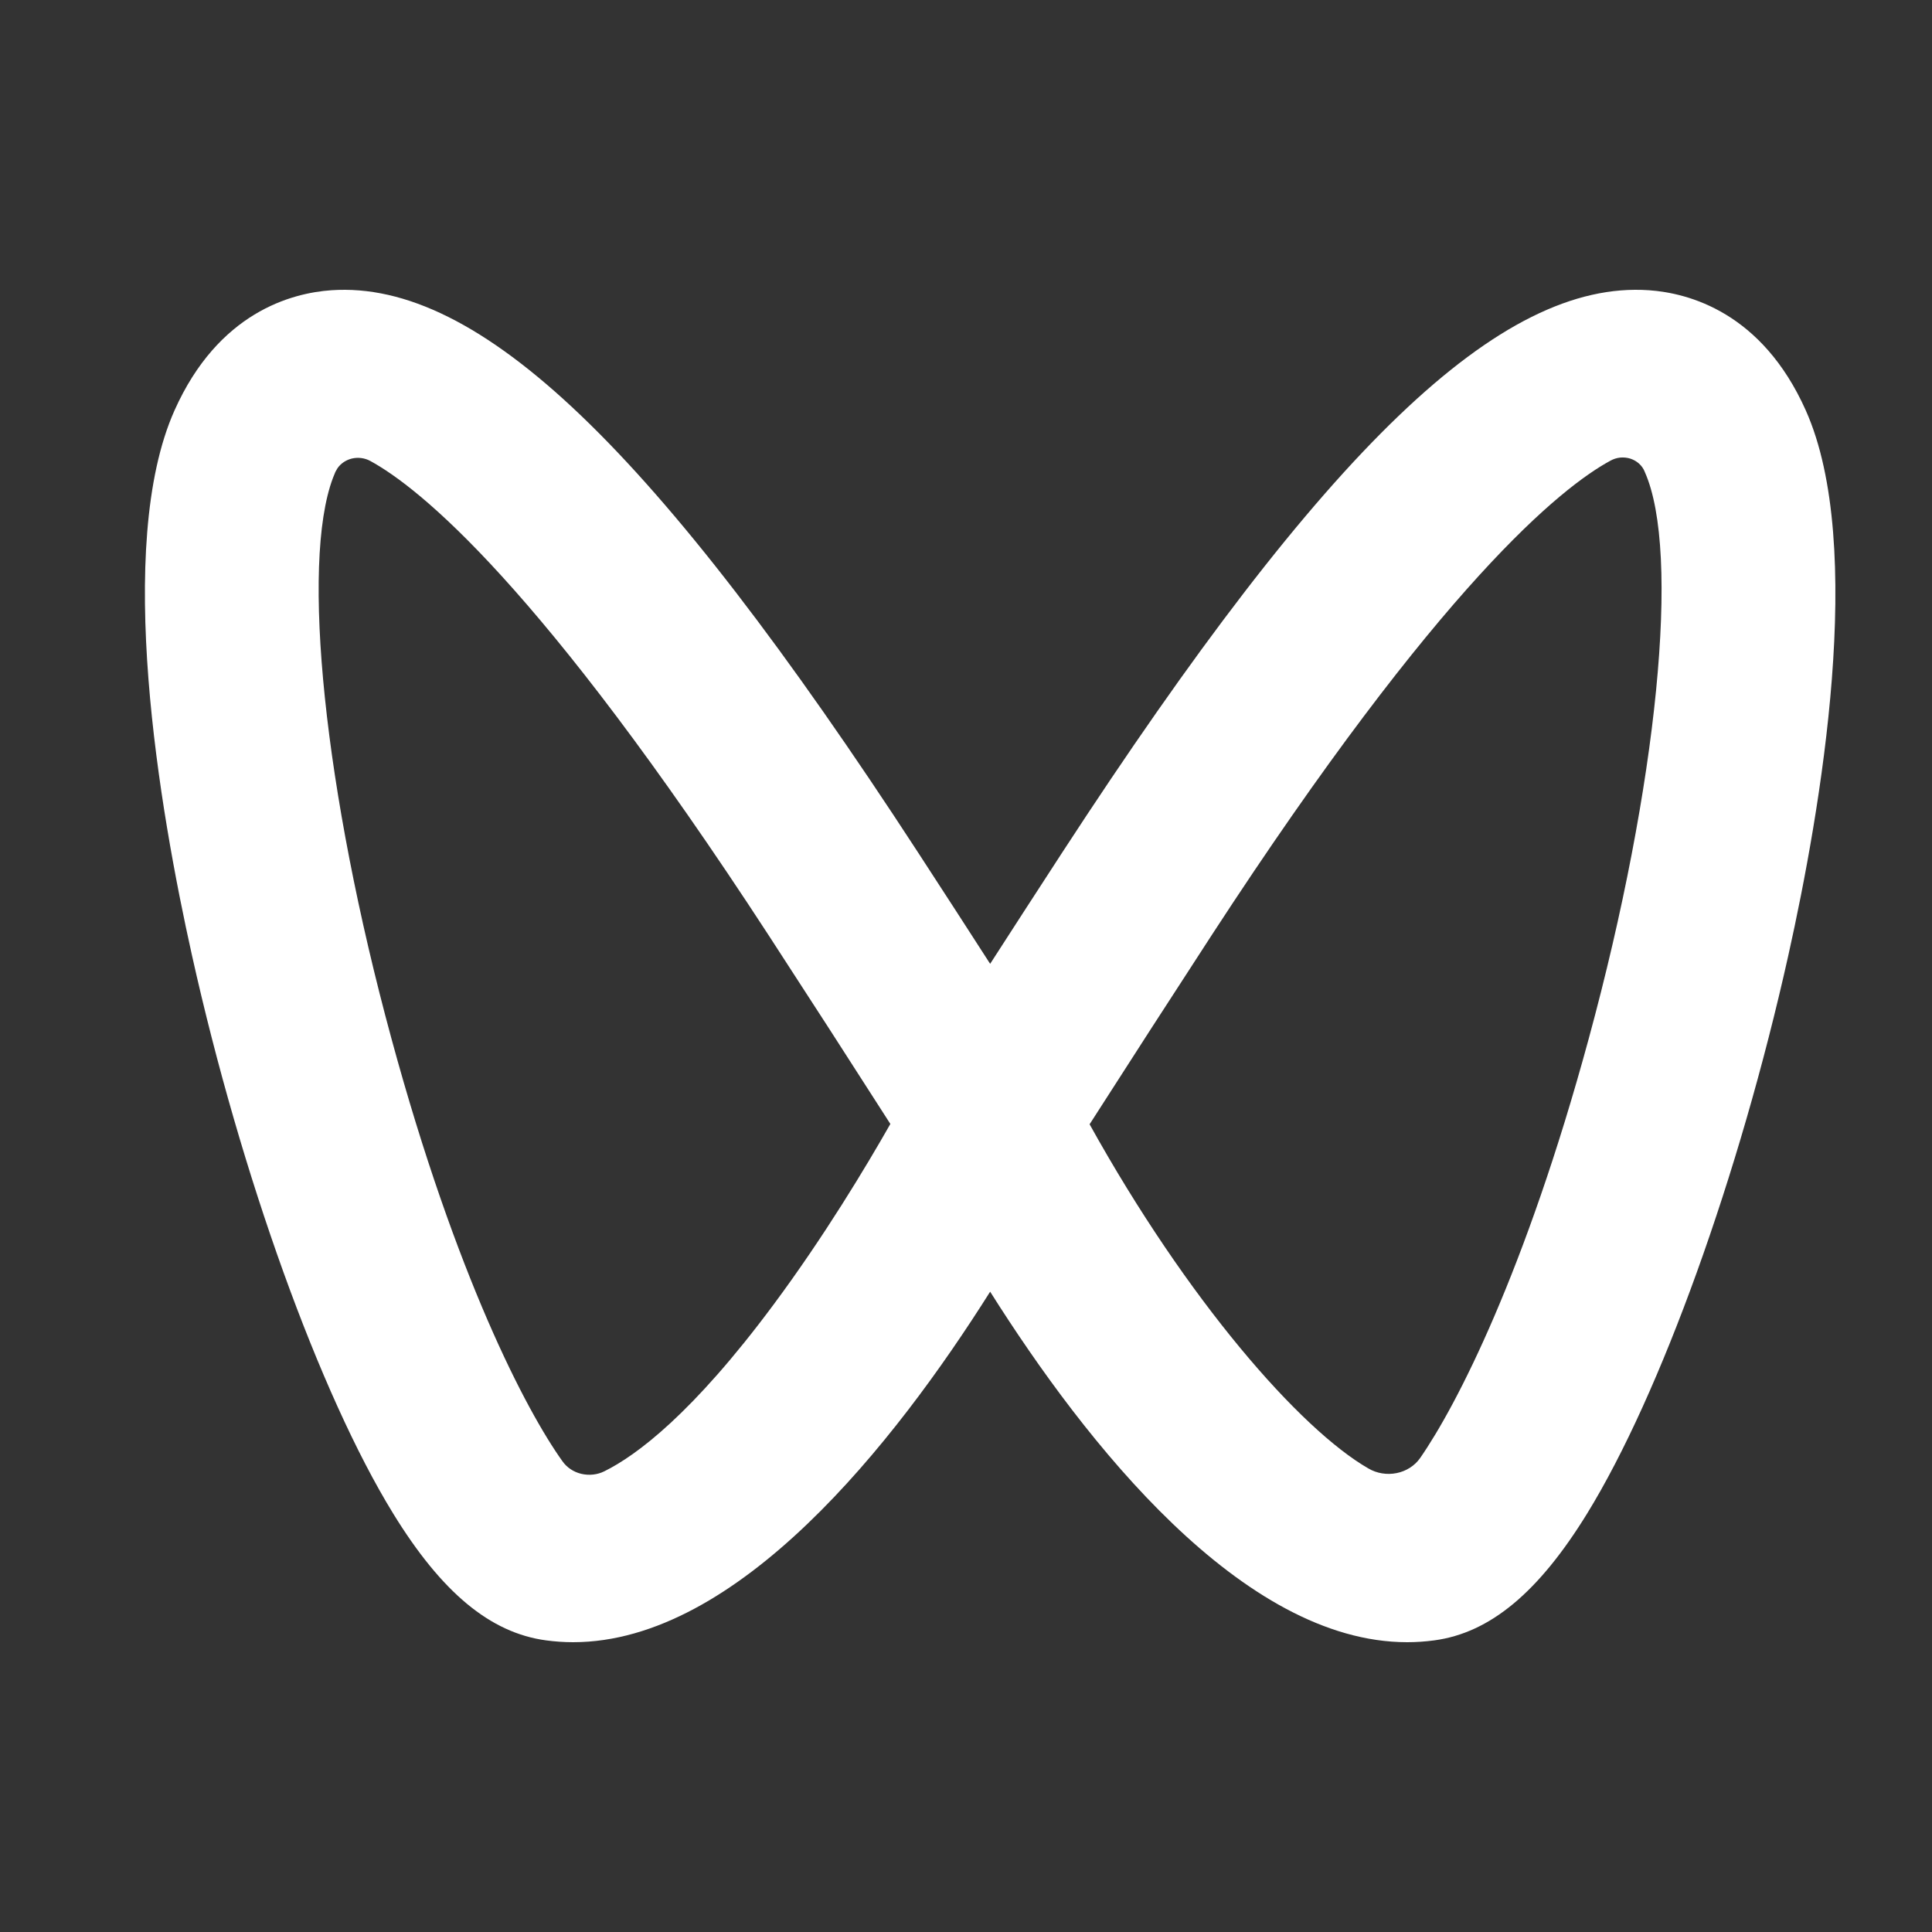 <svg width="40" height="40" viewBox="0 0 40 40" fill="none" xmlns="http://www.w3.org/2000/svg">
<rect x="0" y="0" width="40" height="40" fill="#333333" stroke="none"/>
<path fill-rule="evenodd" clip-rule="evenodd" d="M34.14 6.009C34.963 6.067 36.479 6.466 37.386 8.495C38.637 11.293 37.697 16.768 37.025 19.782C36.011 24.333 34.377 28.867 32.863 31.331C31.855 32.97 30.849 33.807 29.696 33.962C29.51 33.987 29.322 34 29.134 34C25.725 34 22.479 29.881 20.5 26.743C18.521 29.881 15.274 34 11.866 34C11.678 34 11.491 33.987 11.305 33.962C10.15 33.807 9.144 32.971 8.137 31.331C6.623 28.867 4.989 24.333 3.975 19.781C3.303 16.768 2.363 11.294 3.614 8.495C4.521 6.466 6.037 6.066 6.86 6.009C9.919 5.799 13.556 9.278 19.003 17.643C19.554 18.488 20.062 19.275 20.5 19.955C20.941 19.271 21.449 18.484 21.997 17.643C27.443 9.28 31.063 5.797 34.139 6.009H34.14ZM6.986 9.696L6.944 9.77L6.893 9.896C6.225 11.669 6.713 16.387 8.105 21.505C9.442 26.425 10.891 29.201 11.646 30.255C11.736 30.383 11.875 30.476 12.035 30.514C12.196 30.552 12.366 30.534 12.511 30.462C13.177 30.133 14.338 29.27 16.013 27.014C17.063 25.601 17.933 24.151 18.434 23.27C17.599 21.965 16.759 20.663 15.914 19.364C11.178 12.09 8.673 10.092 7.665 9.543C7.552 9.482 7.419 9.464 7.292 9.492C7.166 9.521 7.056 9.594 6.986 9.696V9.696ZM34.05 9.762C34.025 9.7 33.985 9.644 33.934 9.598C33.883 9.552 33.821 9.517 33.753 9.495C33.685 9.474 33.613 9.467 33.542 9.474C33.471 9.482 33.403 9.504 33.342 9.538C32.342 10.08 29.835 12.068 25.085 19.364C24.238 20.666 23.396 21.97 22.559 23.277C24.586 26.93 26.916 29.589 28.333 30.404C28.506 30.505 28.715 30.539 28.915 30.499C29.114 30.459 29.289 30.348 29.401 30.189C30.164 29.091 31.582 26.328 32.893 21.505C34.32 16.26 34.797 11.433 34.053 9.77L34.05 9.762Z" fill="white"/>
</svg>
